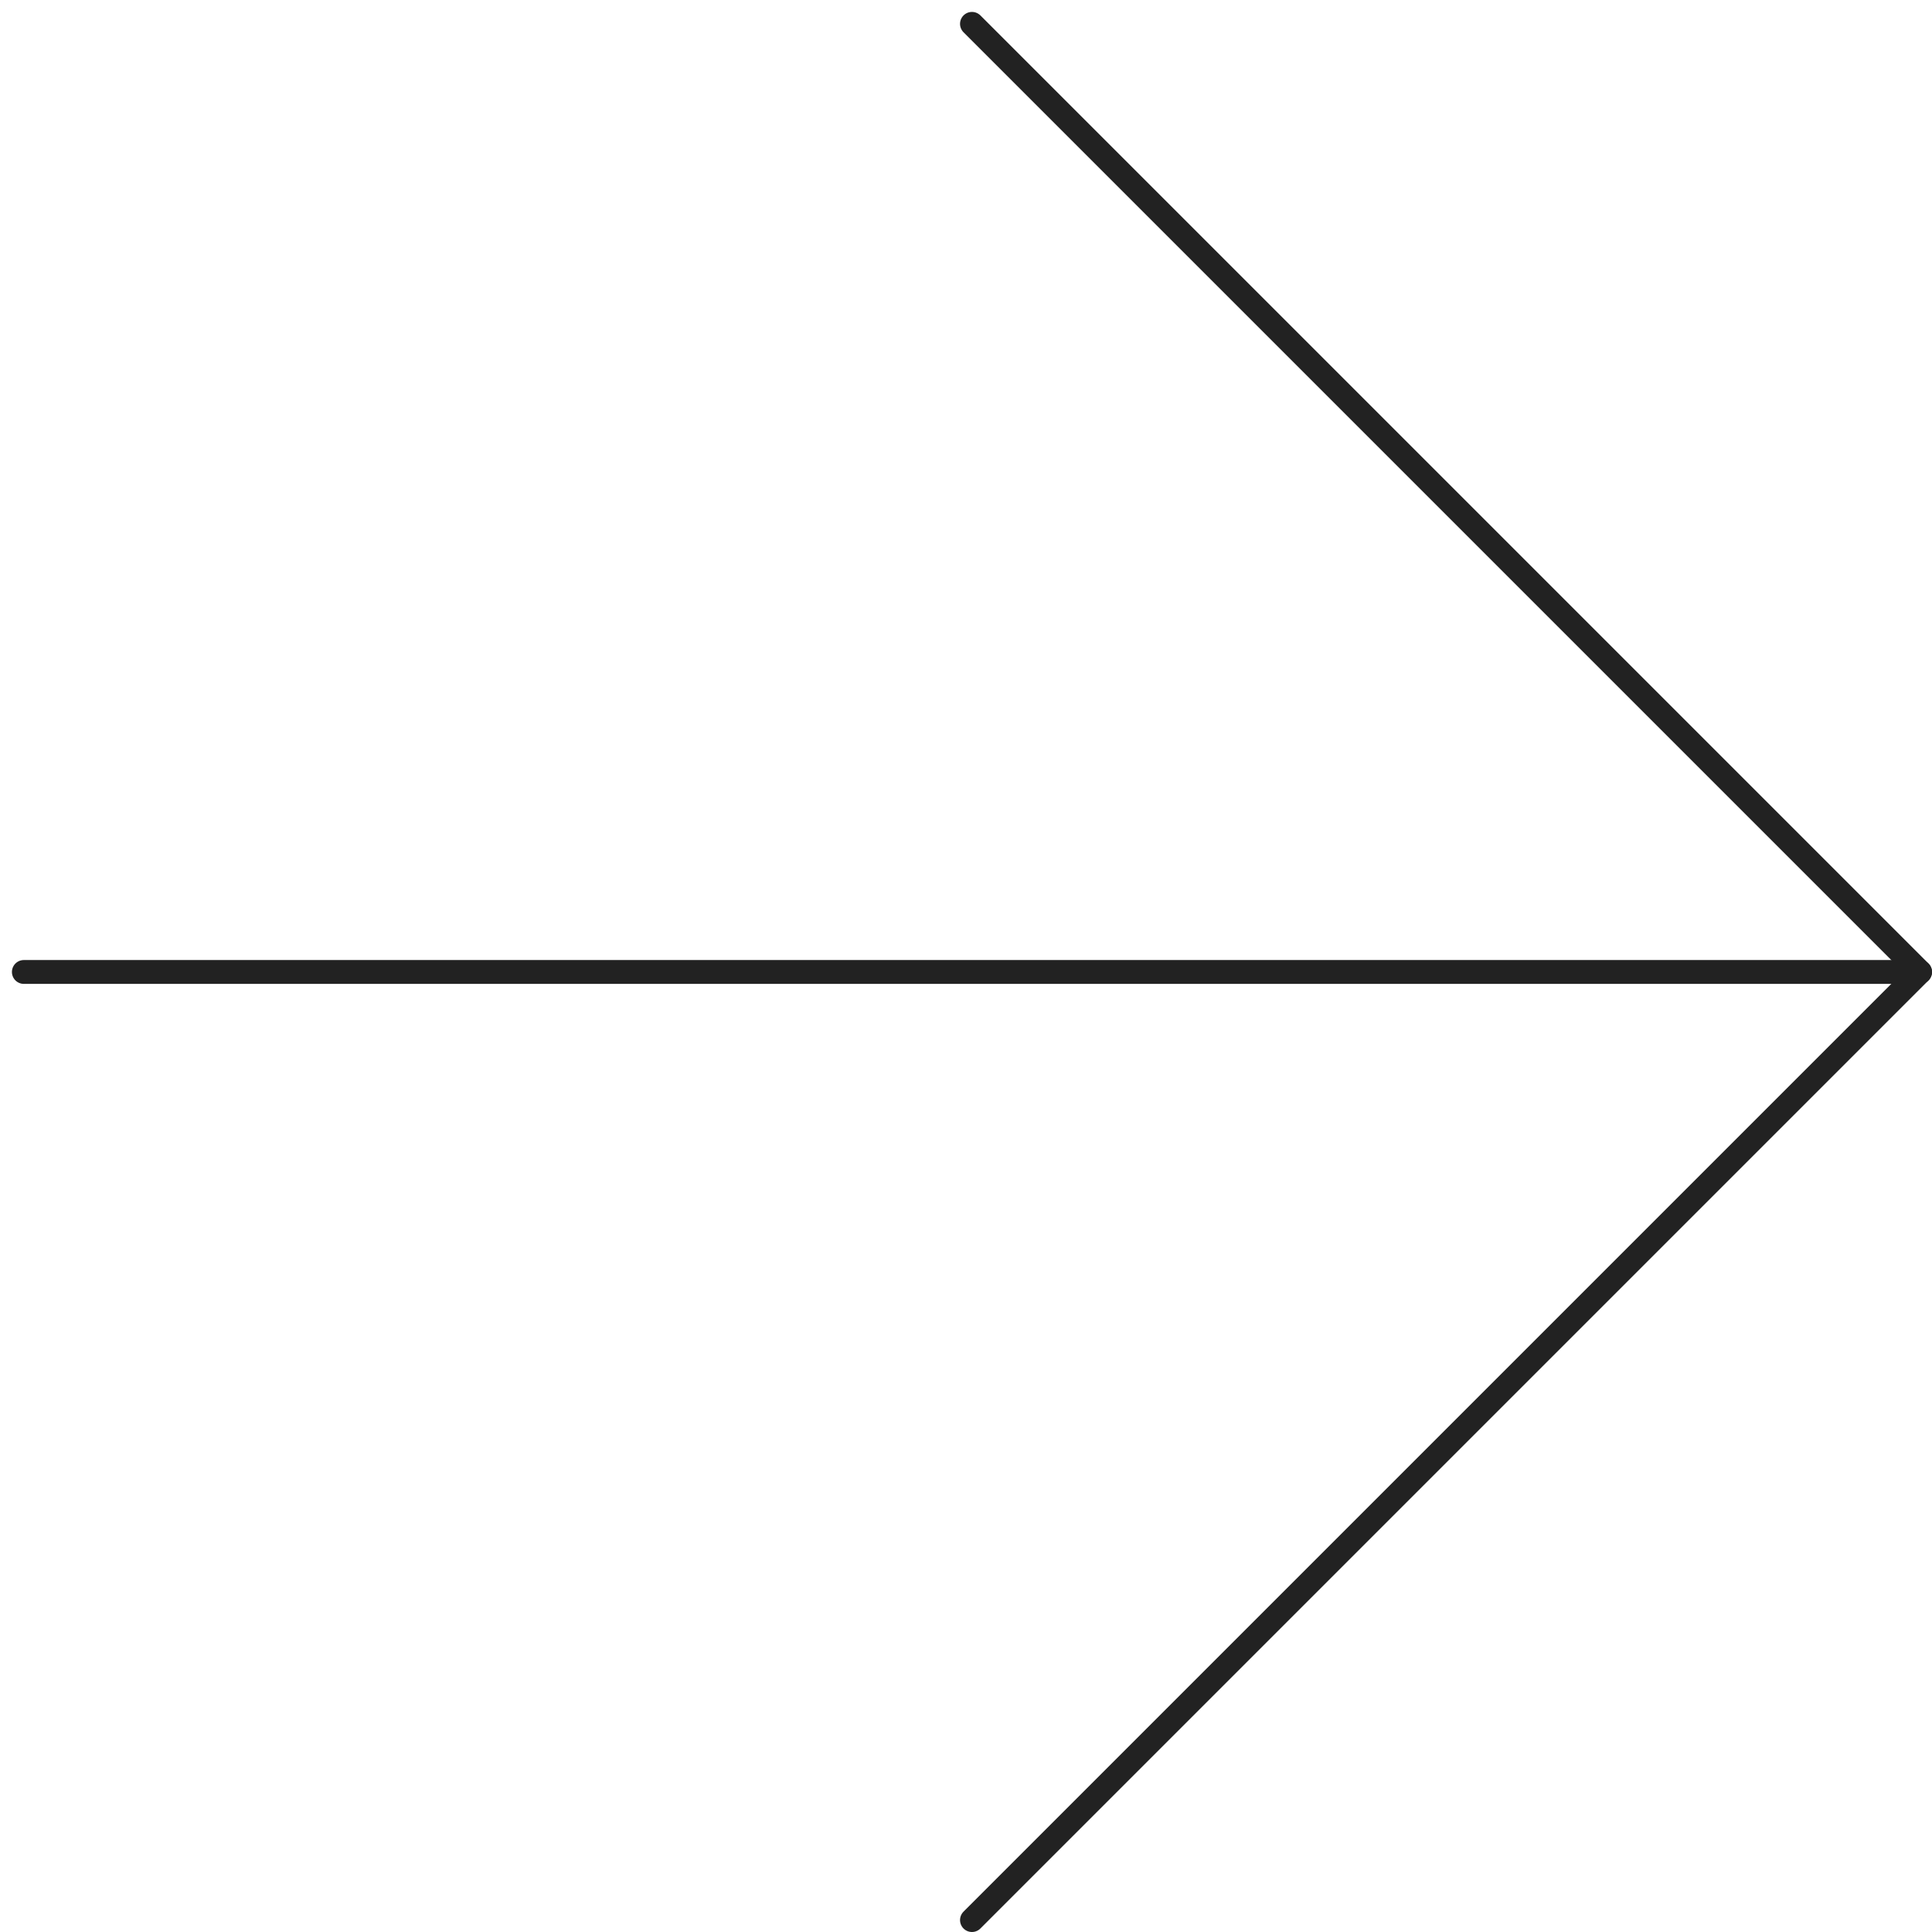 <svg width="81" height="81" viewBox="0 0 81 81" fill="none" xmlns="http://www.w3.org/2000/svg">
<g id="CONTACTO">
<g id="Group 333">
<path id="Vector" d="M1 40.75L80.5 40.75" stroke="#222222" stroke-linecap="round" stroke-linejoin="round"/>
<path id="Vector_2" d="M40.75 1L80.5 40.75L40.75 80.5" stroke="#222222" stroke-linecap="round" stroke-linejoin="round"/>
</g>
</g>
</svg>
